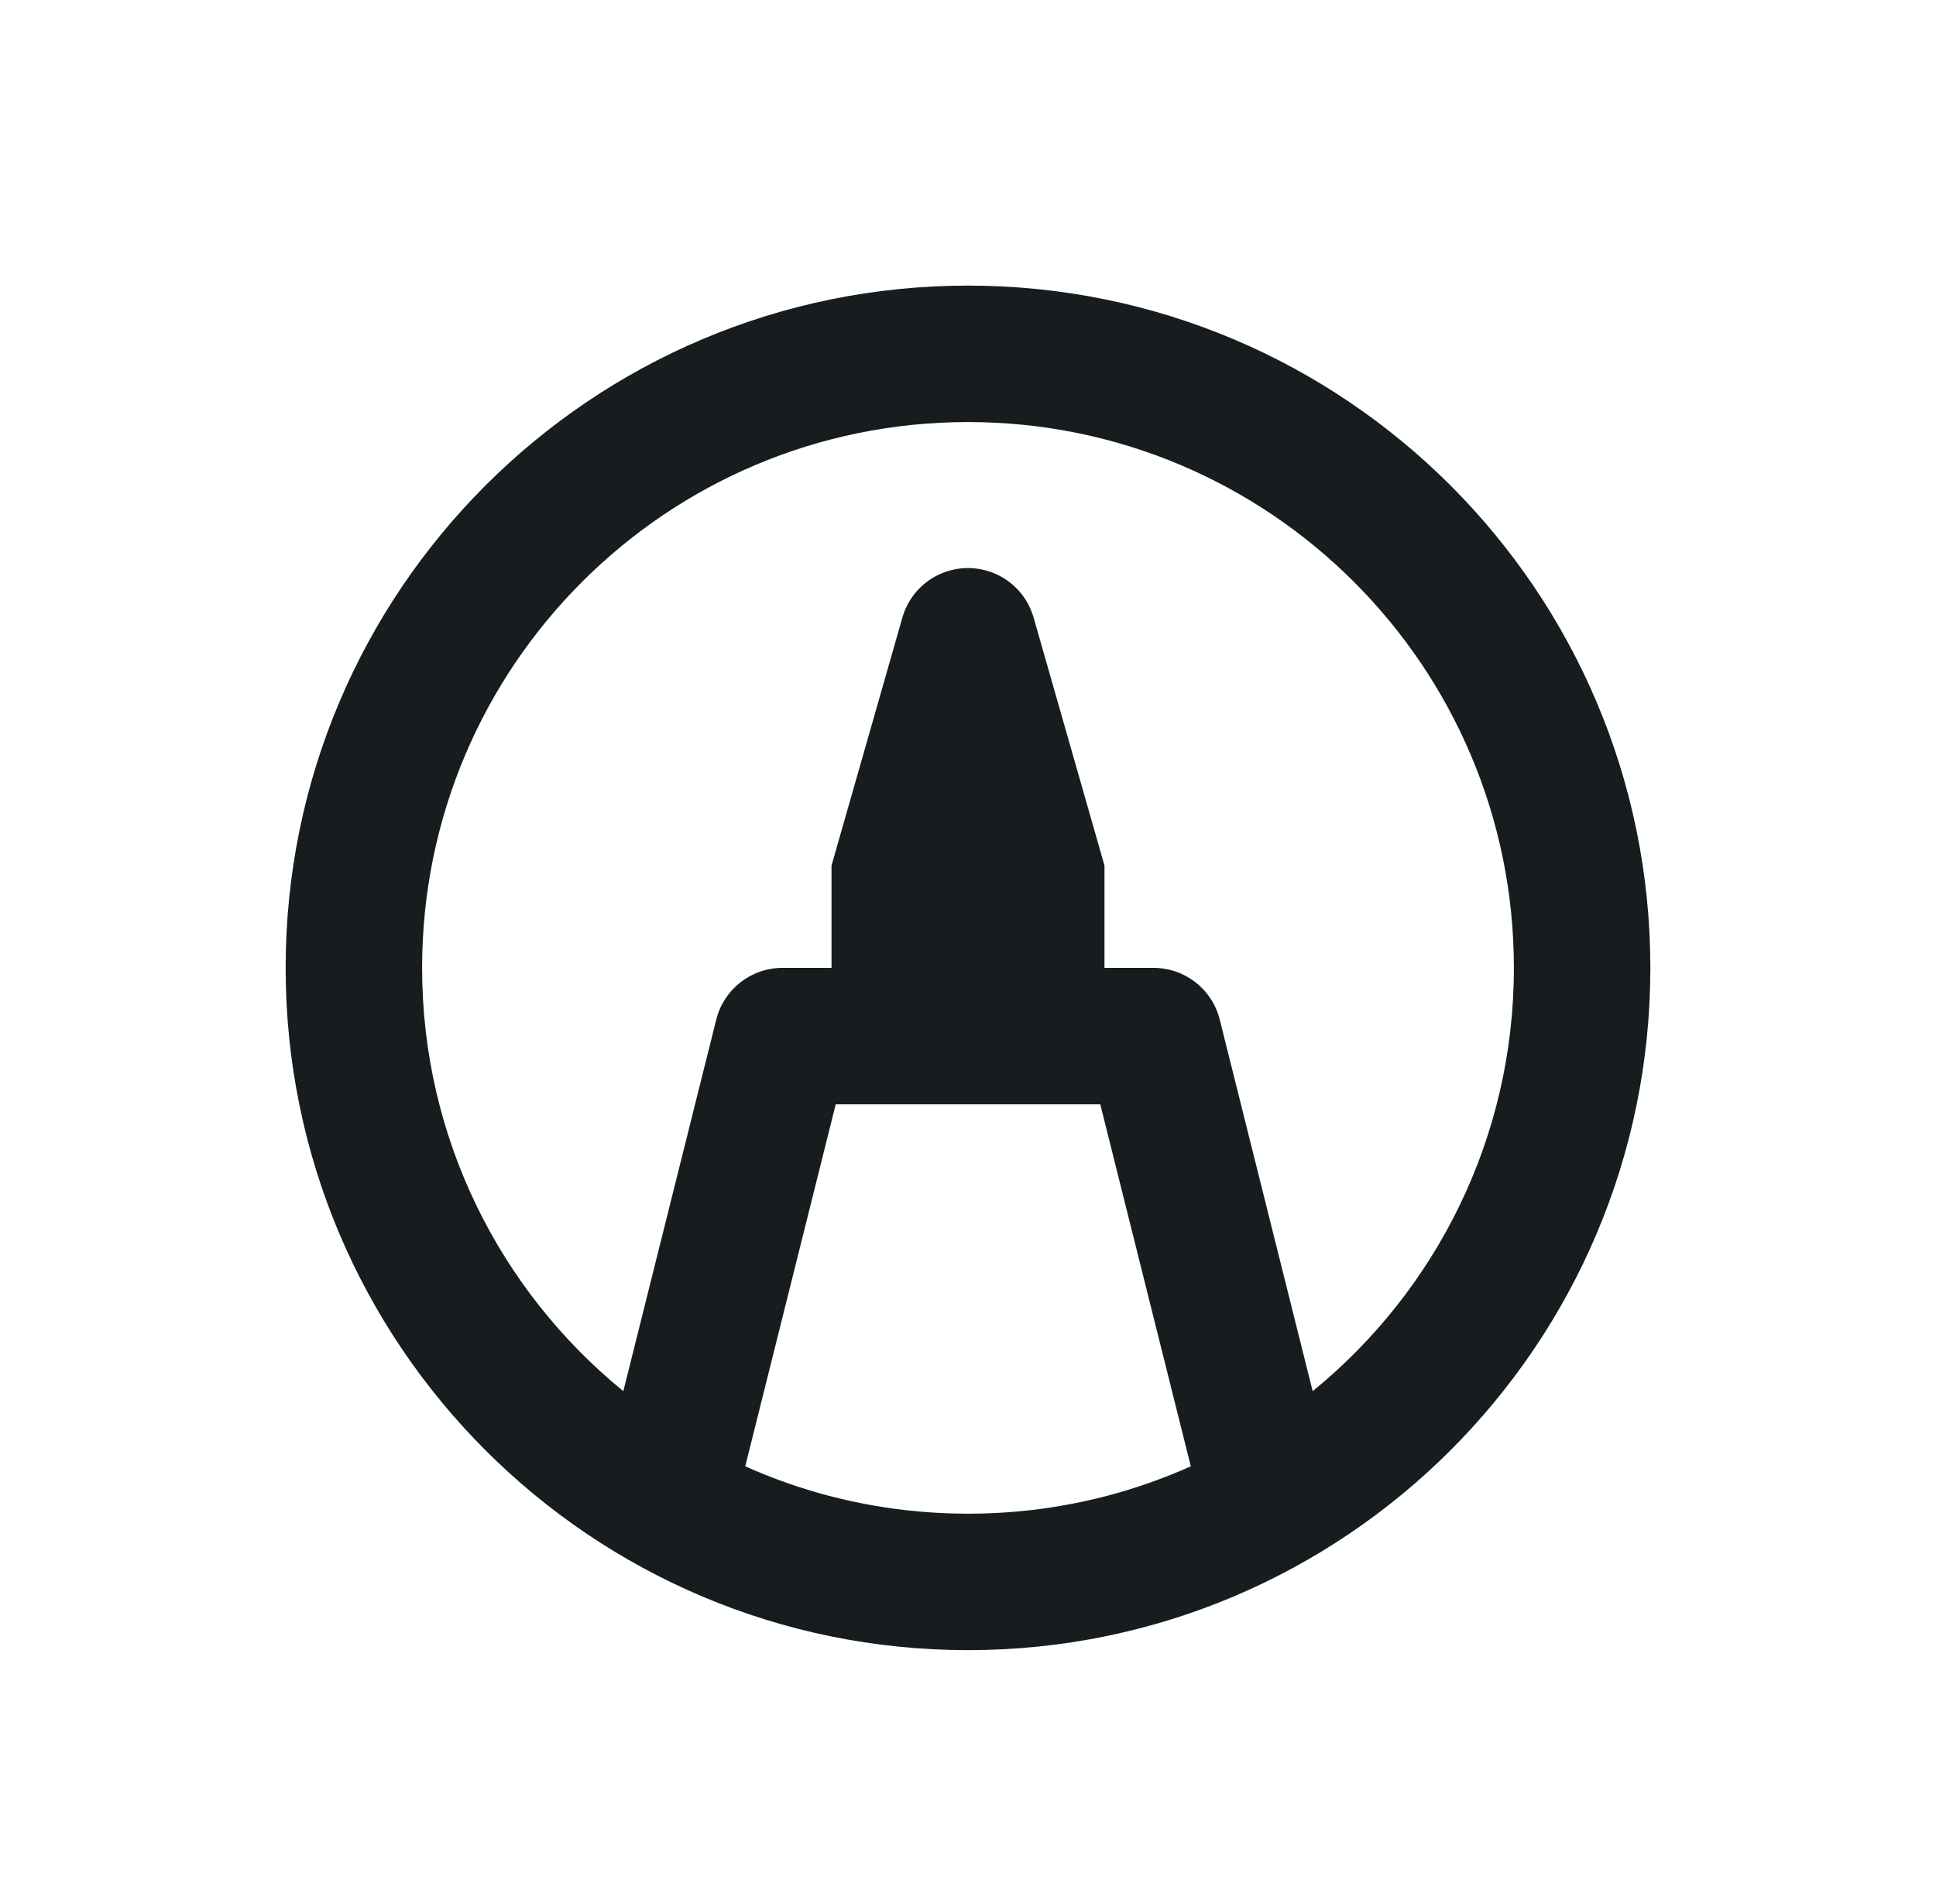 <svg width="61" height="60" viewBox="0 0 61 60" fill="none" xmlns="http://www.w3.org/2000/svg">
<path d="M26.2 27.275L28.433 19.46C28.759 18.319 29.949 17.658 31.091 17.984C31.805 18.188 32.363 18.746 32.567 19.46L34.8 27.275V30.5H36.346C37.333 30.5 38.193 31.172 38.432 32.129L41.36 43.839C45.229 40.685 47.7 35.881 47.7 30.5C47.7 21.001 39.999 13.3 30.5 13.3C21.001 13.3 13.3 21.001 13.3 30.5C13.3 35.881 15.771 40.685 19.64 43.839L22.568 32.129C22.807 31.172 23.667 30.5 24.654 30.5H26.2V27.275ZM30.5 47.7C31.019 47.7 31.535 47.677 32.046 47.632C33.98 47.459 35.822 46.967 37.52 46.207L34.668 34.8H26.332L23.481 46.207C25.177 46.967 27.02 47.459 28.954 47.631C29.465 47.677 29.981 47.7 30.5 47.7ZM30.5 52C18.626 52 9 42.374 9 30.5C9 18.626 18.626 9 30.5 9C42.374 9 52 18.626 52 30.5C52 42.374 42.374 52 30.5 52Z" fill="#171D1E"/>
</svg>
